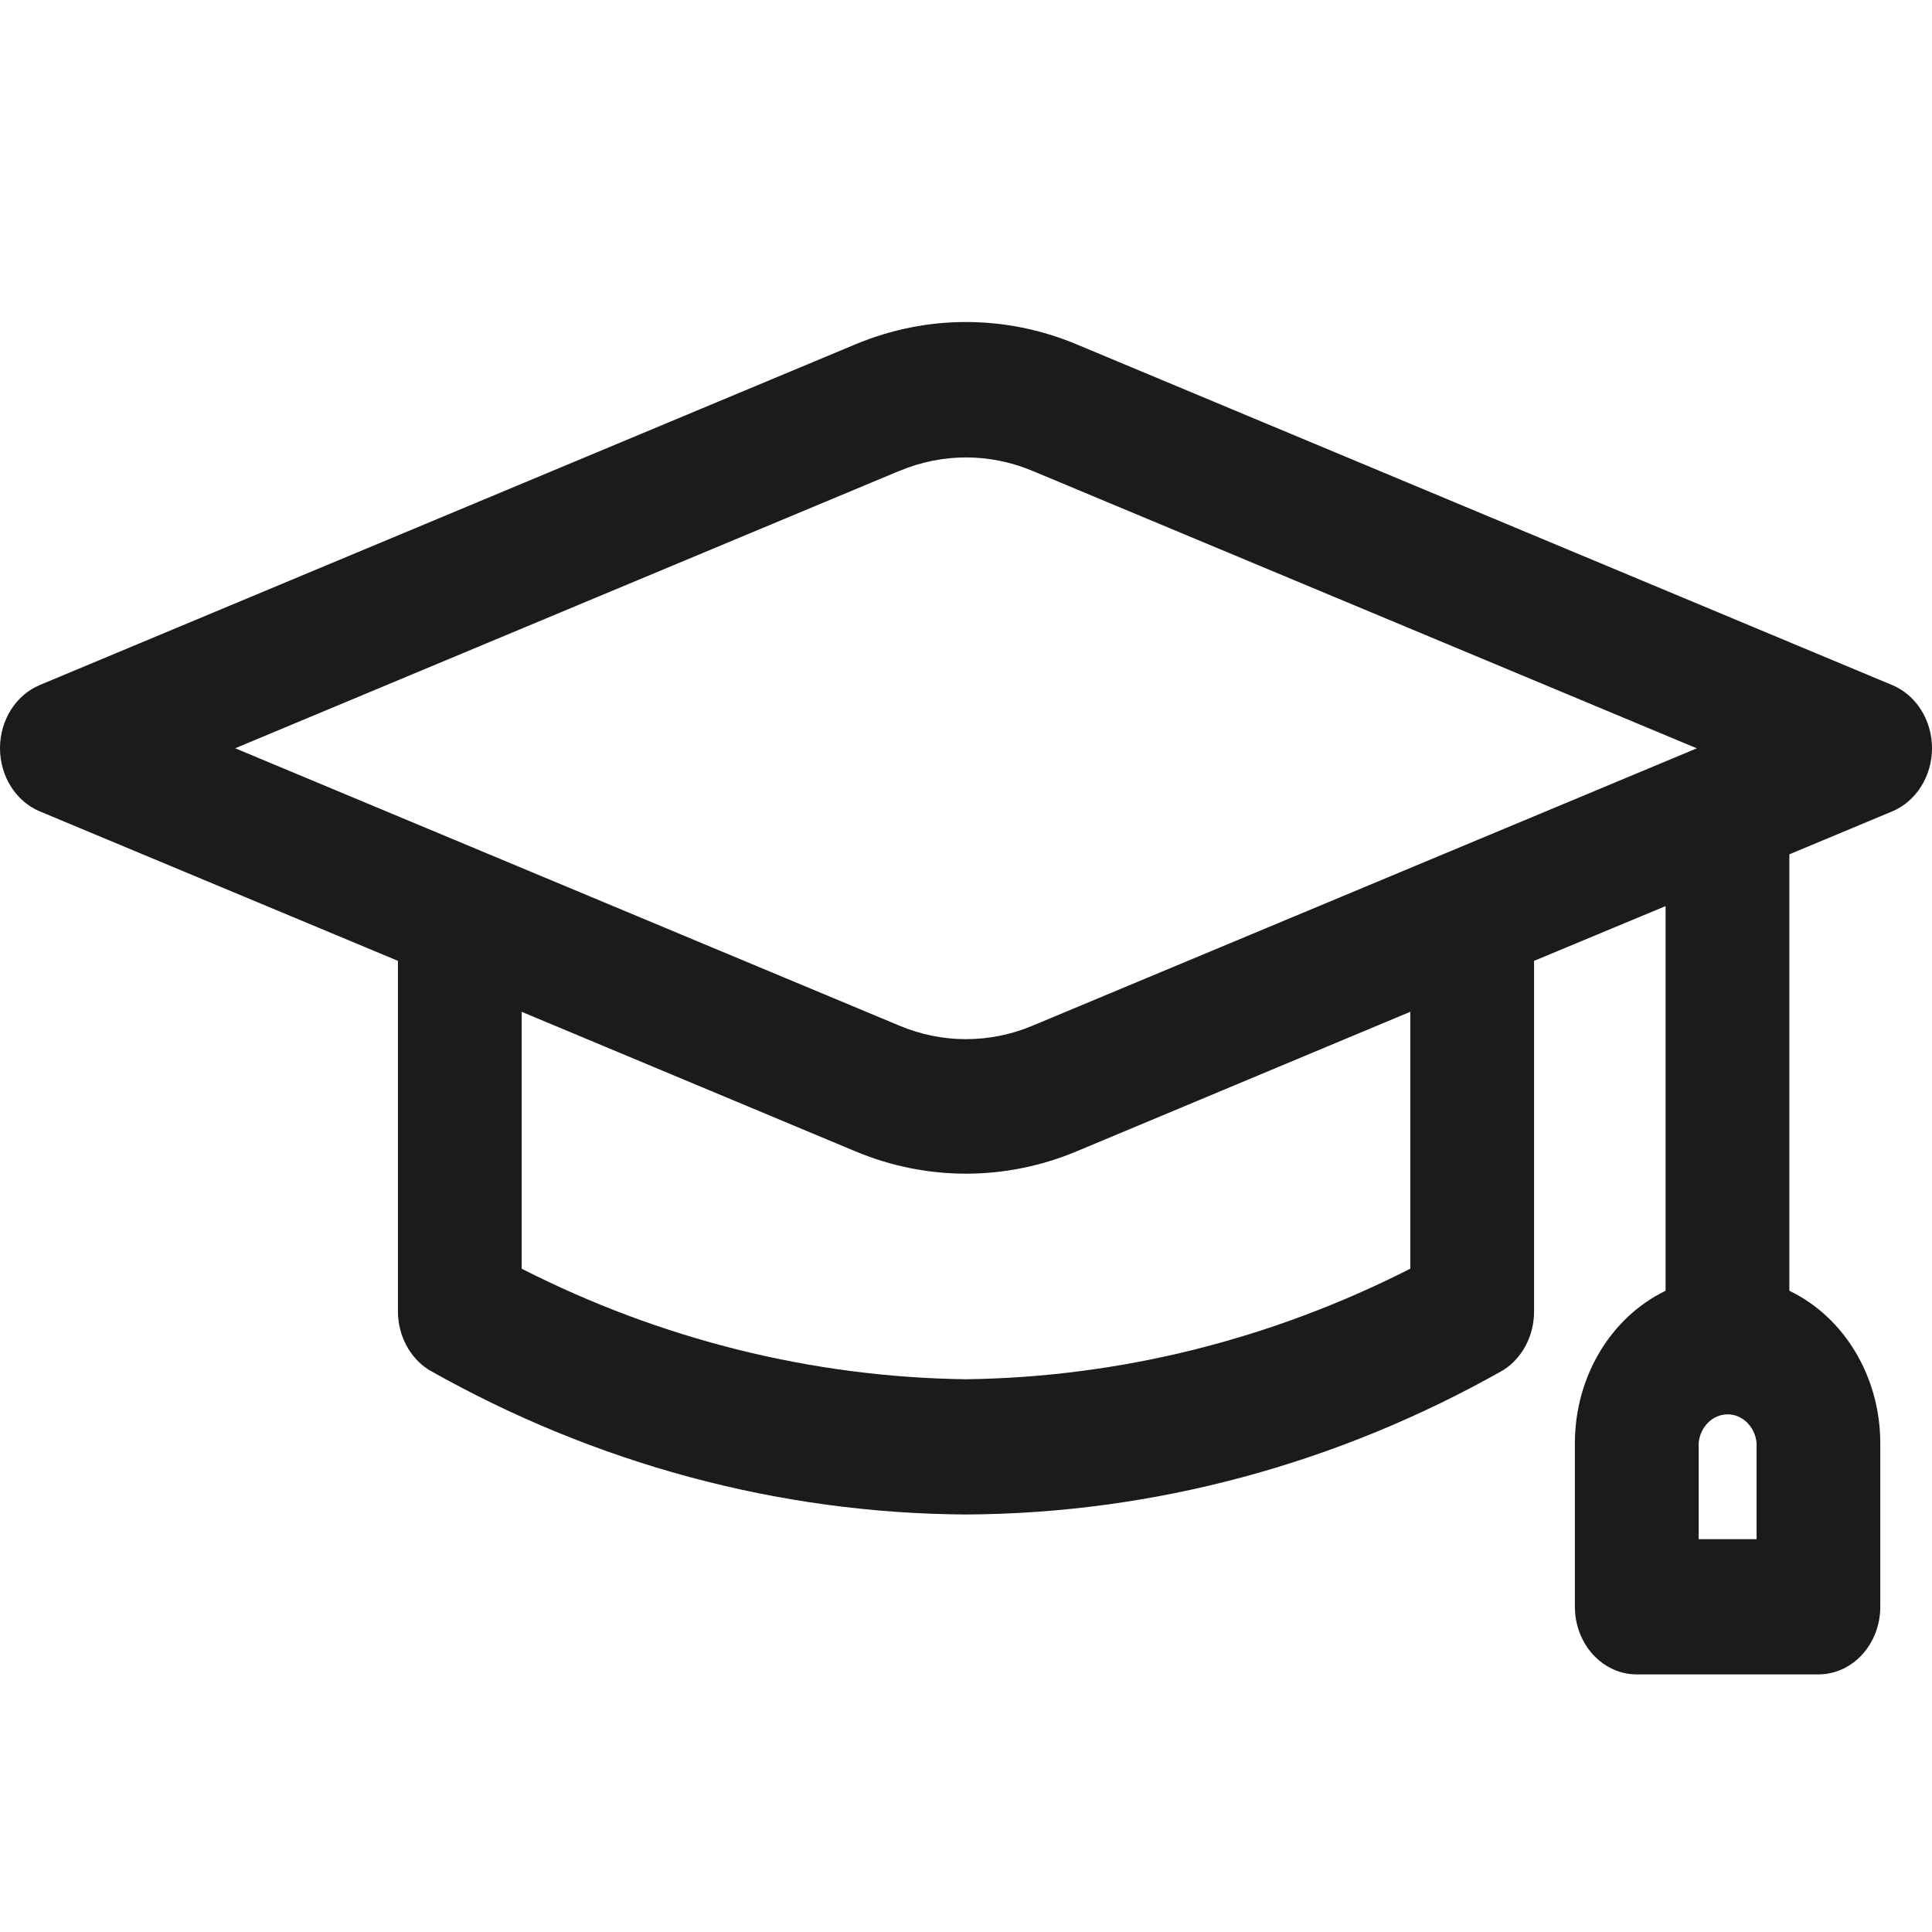 <svg xmlns="http://www.w3.org/2000/svg" width="30" height="30" viewBox="0 0 30 30">
    <path fill="#1B1B1B" d="M29.38 10.637L16.715 5.346c-1.104-.461-2.326-.461-3.43 0L.62 10.636c-.373.155-.62.546-.62.982 0 .436.247.827.62.982l5.559 2.32v5.438c-.001.376.182.725.48.913 2.578 1.46 5.437 2.23 8.341 2.246 2.904-.014 5.762-.782 8.34-2.24.3-.19.482-.538.481-.914V14.92l2.042-.85v5.973c-.855.414-1.407 1.34-1.408 2.362v2.545c0 .58.43 1.05.961 1.05h2.82c.531 0 .961-.47.961-1.05v-2.545c-.002-1.024-.555-1.95-1.412-2.362v-6.777l1.595-.666c.373-.155.62-.546.62-.982 0-.436-.247-.827-.62-.981zM27.276 23.9h-.899v-1.495c.024-.252.218-.443.45-.443.23 0 .425.191.449.443V23.9zM13.972 7.31c.662-.276 1.394-.276 2.056 0l10.32 4.31-10.32 4.309c-.662.276-1.394.276-2.056 0l-10.32-4.31 10.32-4.31zM21.899 19.7c-2.162 1.1-4.514 1.686-6.899 1.717-2.385-.031-4.737-.616-6.9-1.717v-3.989l5.185 2.168c1.104.461 2.326.461 3.43 0l5.184-2.168v3.99z"/>
</svg>

